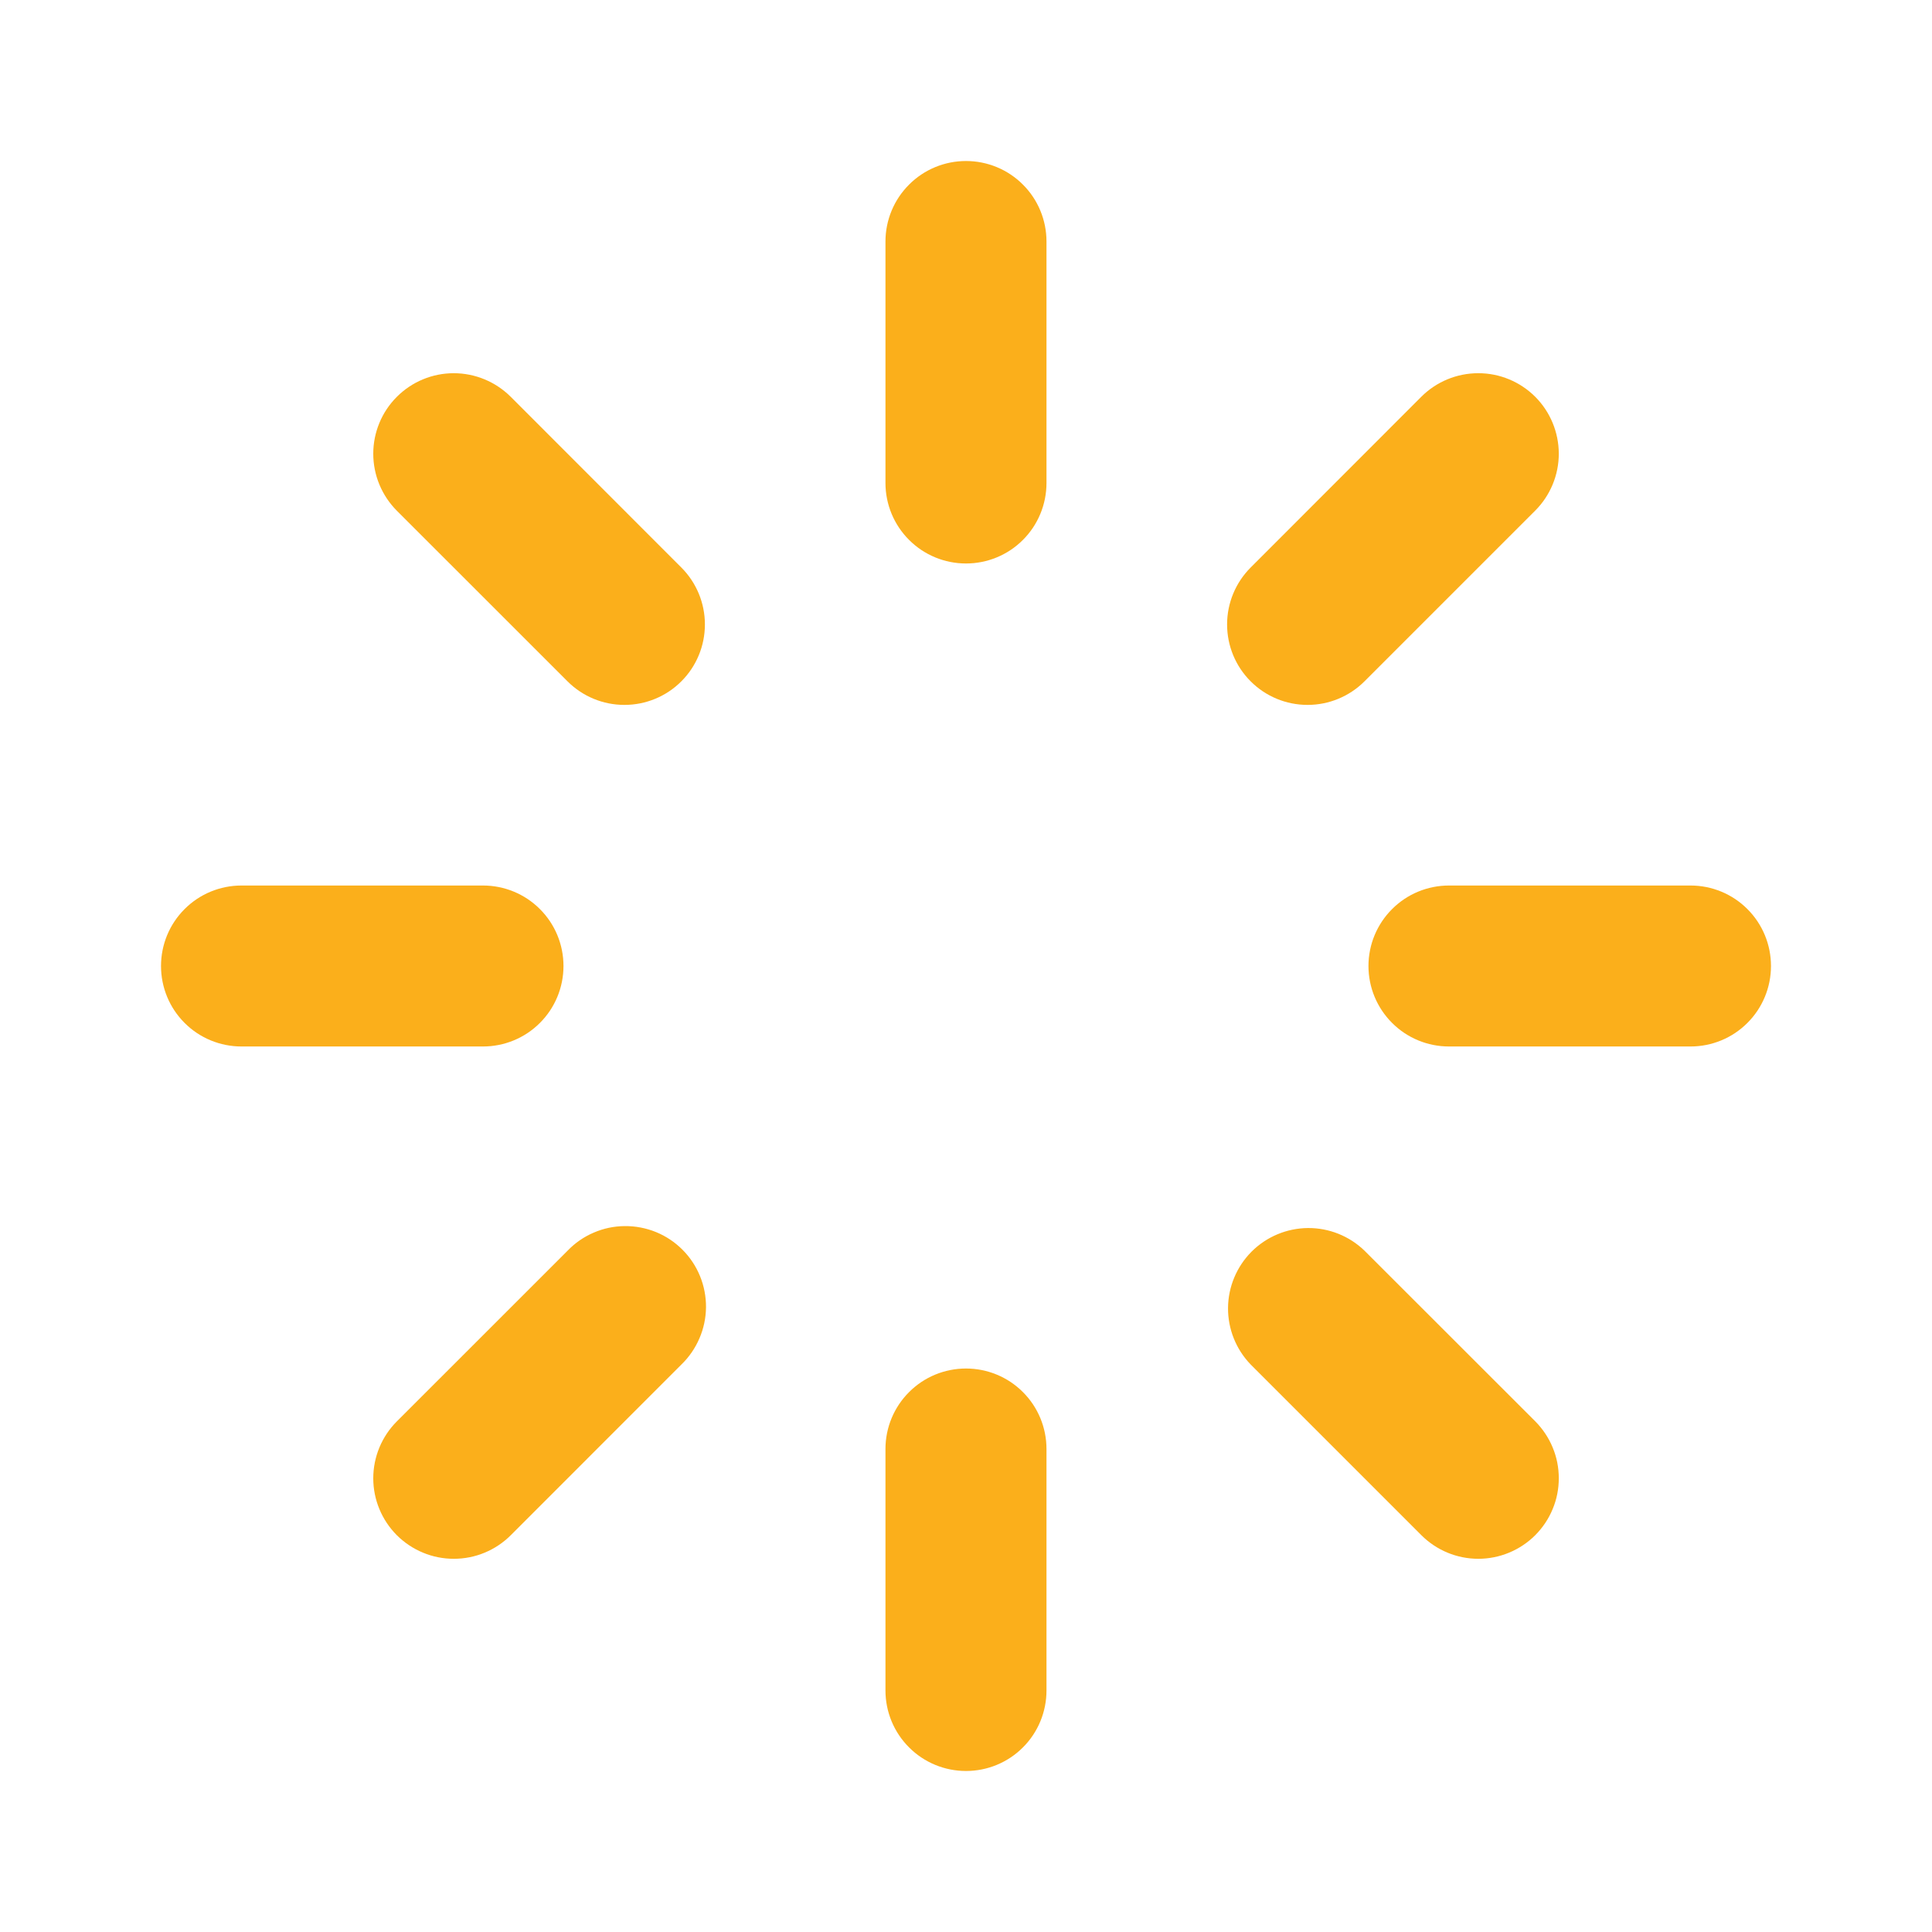 <svg width="35" height="35" viewBox="0 0 35 35" fill="none" xmlns="http://www.w3.org/2000/svg">
<path d="M17.5 2.917C17.887 2.917 18.258 3.07 18.531 3.344C18.805 3.617 18.958 3.988 18.958 4.375V8.75C18.958 9.137 18.805 9.508 18.531 9.781C18.258 10.055 17.887 10.208 17.5 10.208C17.113 10.208 16.742 10.055 16.469 9.781C16.195 9.508 16.041 9.137 16.041 8.75V4.375C16.041 3.988 16.195 3.617 16.469 3.344C16.742 3.07 17.113 2.917 17.5 2.917ZM17.5 24.792C17.887 24.792 18.258 24.945 18.531 25.219C18.805 25.492 18.958 25.863 18.958 26.25V30.625C18.958 31.012 18.805 31.383 18.531 31.656C18.258 31.93 17.887 32.083 17.5 32.083C17.113 32.083 16.742 31.93 16.469 31.656C16.195 31.383 16.041 31.012 16.041 30.625V26.25C16.041 25.863 16.195 25.492 16.469 25.219C16.742 24.945 17.113 24.792 17.5 24.792ZM32.083 17.5C32.083 17.887 31.93 18.258 31.656 18.531C31.383 18.805 31.012 18.958 30.625 18.958H26.25C25.863 18.958 25.492 18.805 25.219 18.531C24.945 18.258 24.791 17.887 24.791 17.5C24.791 17.113 24.945 16.742 25.219 16.469C25.492 16.195 25.863 16.042 26.25 16.042H30.625C31.012 16.042 31.383 16.195 31.656 16.469C31.93 16.742 32.083 17.113 32.083 17.5ZM10.208 17.5C10.208 17.887 10.055 18.258 9.781 18.531C9.508 18.805 9.137 18.958 8.75 18.958H4.375C3.988 18.958 3.617 18.805 3.344 18.531C3.07 18.258 2.917 17.887 2.917 17.5C2.917 17.113 3.07 16.742 3.344 16.469C3.617 16.195 3.988 16.042 4.375 16.042H8.75C9.137 16.042 9.508 16.195 9.781 16.469C10.055 16.742 10.208 17.113 10.208 17.5ZM27.812 27.812C27.538 28.085 27.167 28.239 26.781 28.239C26.394 28.239 26.023 28.085 25.75 27.812L22.657 24.719C22.391 24.444 22.244 24.075 22.247 23.693C22.25 23.311 22.404 22.945 22.674 22.674C22.945 22.404 23.31 22.251 23.693 22.247C24.075 22.244 24.444 22.391 24.719 22.657L27.812 25.748C27.947 25.884 28.055 26.045 28.128 26.222C28.202 26.399 28.239 26.588 28.239 26.78C28.239 26.972 28.202 27.162 28.128 27.338C28.055 27.516 27.947 27.676 27.812 27.812ZM12.343 12.343C12.07 12.617 11.699 12.77 11.312 12.77C10.925 12.77 10.555 12.617 10.281 12.343L7.189 9.252C6.916 8.978 6.762 8.607 6.762 8.22C6.762 7.834 6.915 7.462 7.189 7.189C7.462 6.915 7.833 6.761 8.22 6.761C8.607 6.761 8.978 6.915 9.252 7.188L12.343 10.281C12.617 10.555 12.77 10.926 12.77 11.312C12.77 11.699 12.617 12.07 12.343 12.343ZM7.189 27.812C6.916 27.538 6.762 27.168 6.762 26.781C6.762 26.394 6.916 26.023 7.189 25.75L10.283 22.657C10.417 22.517 10.578 22.406 10.756 22.33C10.934 22.253 11.125 22.213 11.319 22.212C11.512 22.21 11.704 22.247 11.884 22.32C12.063 22.393 12.226 22.502 12.363 22.639C12.5 22.776 12.608 22.938 12.681 23.117C12.755 23.297 12.791 23.489 12.79 23.682C12.788 23.876 12.748 24.067 12.671 24.245C12.595 24.423 12.484 24.584 12.345 24.719L9.253 27.812C9.118 27.947 8.957 28.055 8.78 28.128C8.603 28.202 8.413 28.239 8.221 28.239C8.03 28.239 7.84 28.202 7.663 28.128C7.486 28.055 7.325 27.947 7.189 27.812ZM22.657 12.343C22.383 12.07 22.23 11.699 22.23 11.312C22.23 10.926 22.383 10.555 22.657 10.281L25.748 7.188C26.022 6.914 26.393 6.761 26.779 6.761C27.166 6.76 27.537 6.914 27.811 7.187C28.085 7.461 28.238 7.832 28.239 8.219C28.239 8.605 28.085 8.977 27.812 9.25L24.719 12.343C24.445 12.617 24.074 12.77 23.688 12.77C23.301 12.77 22.93 12.617 22.657 12.343Z" fill="#FBAF1B"/>
</svg>
